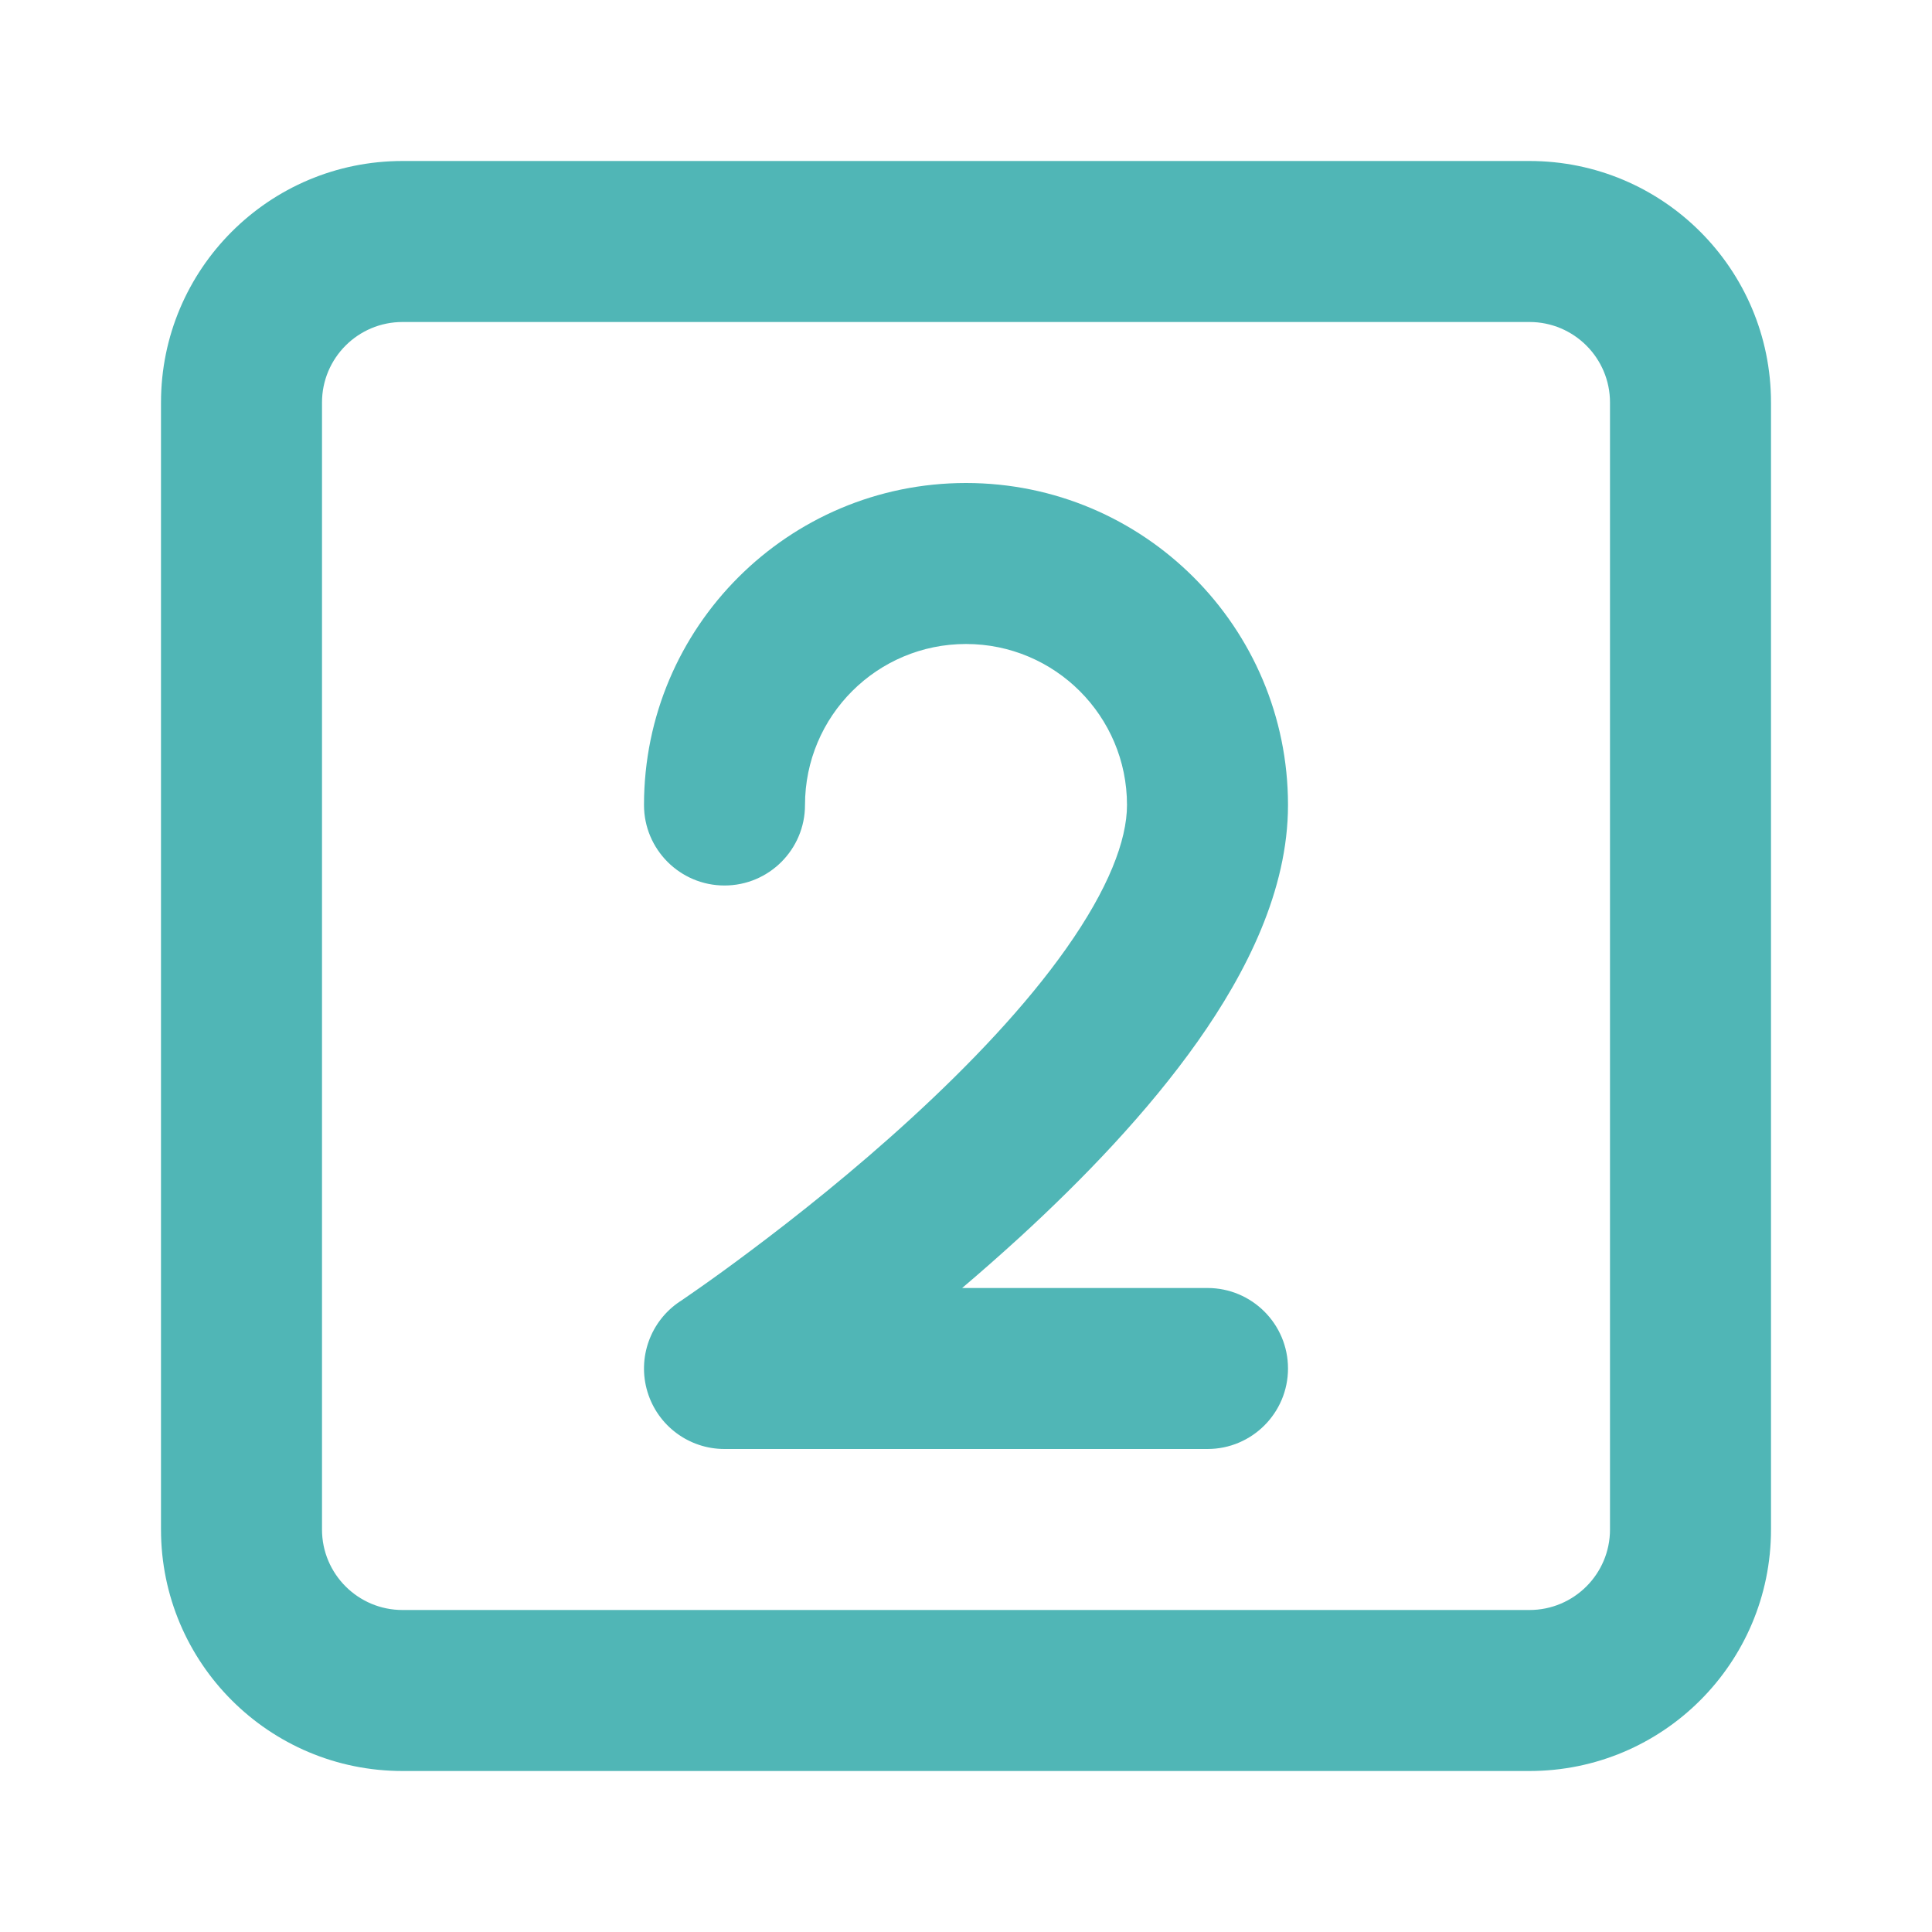 <svg width="24" height="24" viewBox="0 0 24 24" fill="none" xmlns="http://www.w3.org/2000/svg">
<path d="M10 10C10 8.895 10.895 8 12 8C13.104 8 14 8.895 14 10C14 10.441 13.767 11.044 13.245 11.783C12.741 12.498 12.047 13.225 11.324 13.888C10.606 14.547 9.883 15.119 9.337 15.528C9.066 15.732 8.84 15.894 8.683 16.004C8.605 16.059 8.544 16.101 8.503 16.129L8.458 16.16L8.447 16.167L8.445 16.168C8.079 16.412 7.915 16.868 8.043 17.29C8.171 17.712 8.559 18 9 18H15C15.552 18 16 17.552 16 17C16 16.448 15.552 16 15 16H11.952C12.189 15.799 12.432 15.585 12.676 15.362C13.452 14.65 14.259 13.814 14.879 12.936C15.483 12.081 16 11.059 16 10C16 7.791 14.209 6 12 6C9.791 6 8 7.791 8 10C8 10.552 8.448 11 9 11C9.552 11 10 10.552 10 10Z" fill="#50B6B6"/>
<path fill-rule="evenodd" clip-rule="evenodd" d="M5 2C3.343 2 2 3.343 2 5V19C2 20.657 3.343 22 5 22H19C20.657 22 22 20.657 22 19V5C22 3.343 20.657 2 19 2H5ZM4 5C4 4.448 4.448 4 5 4H19C19.552 4 20 4.448 20 5V19C20 19.552 19.552 20 19 20H5C4.448 20 4 19.552 4 19V5Z" fill="#50B6B6"/>
</svg>
